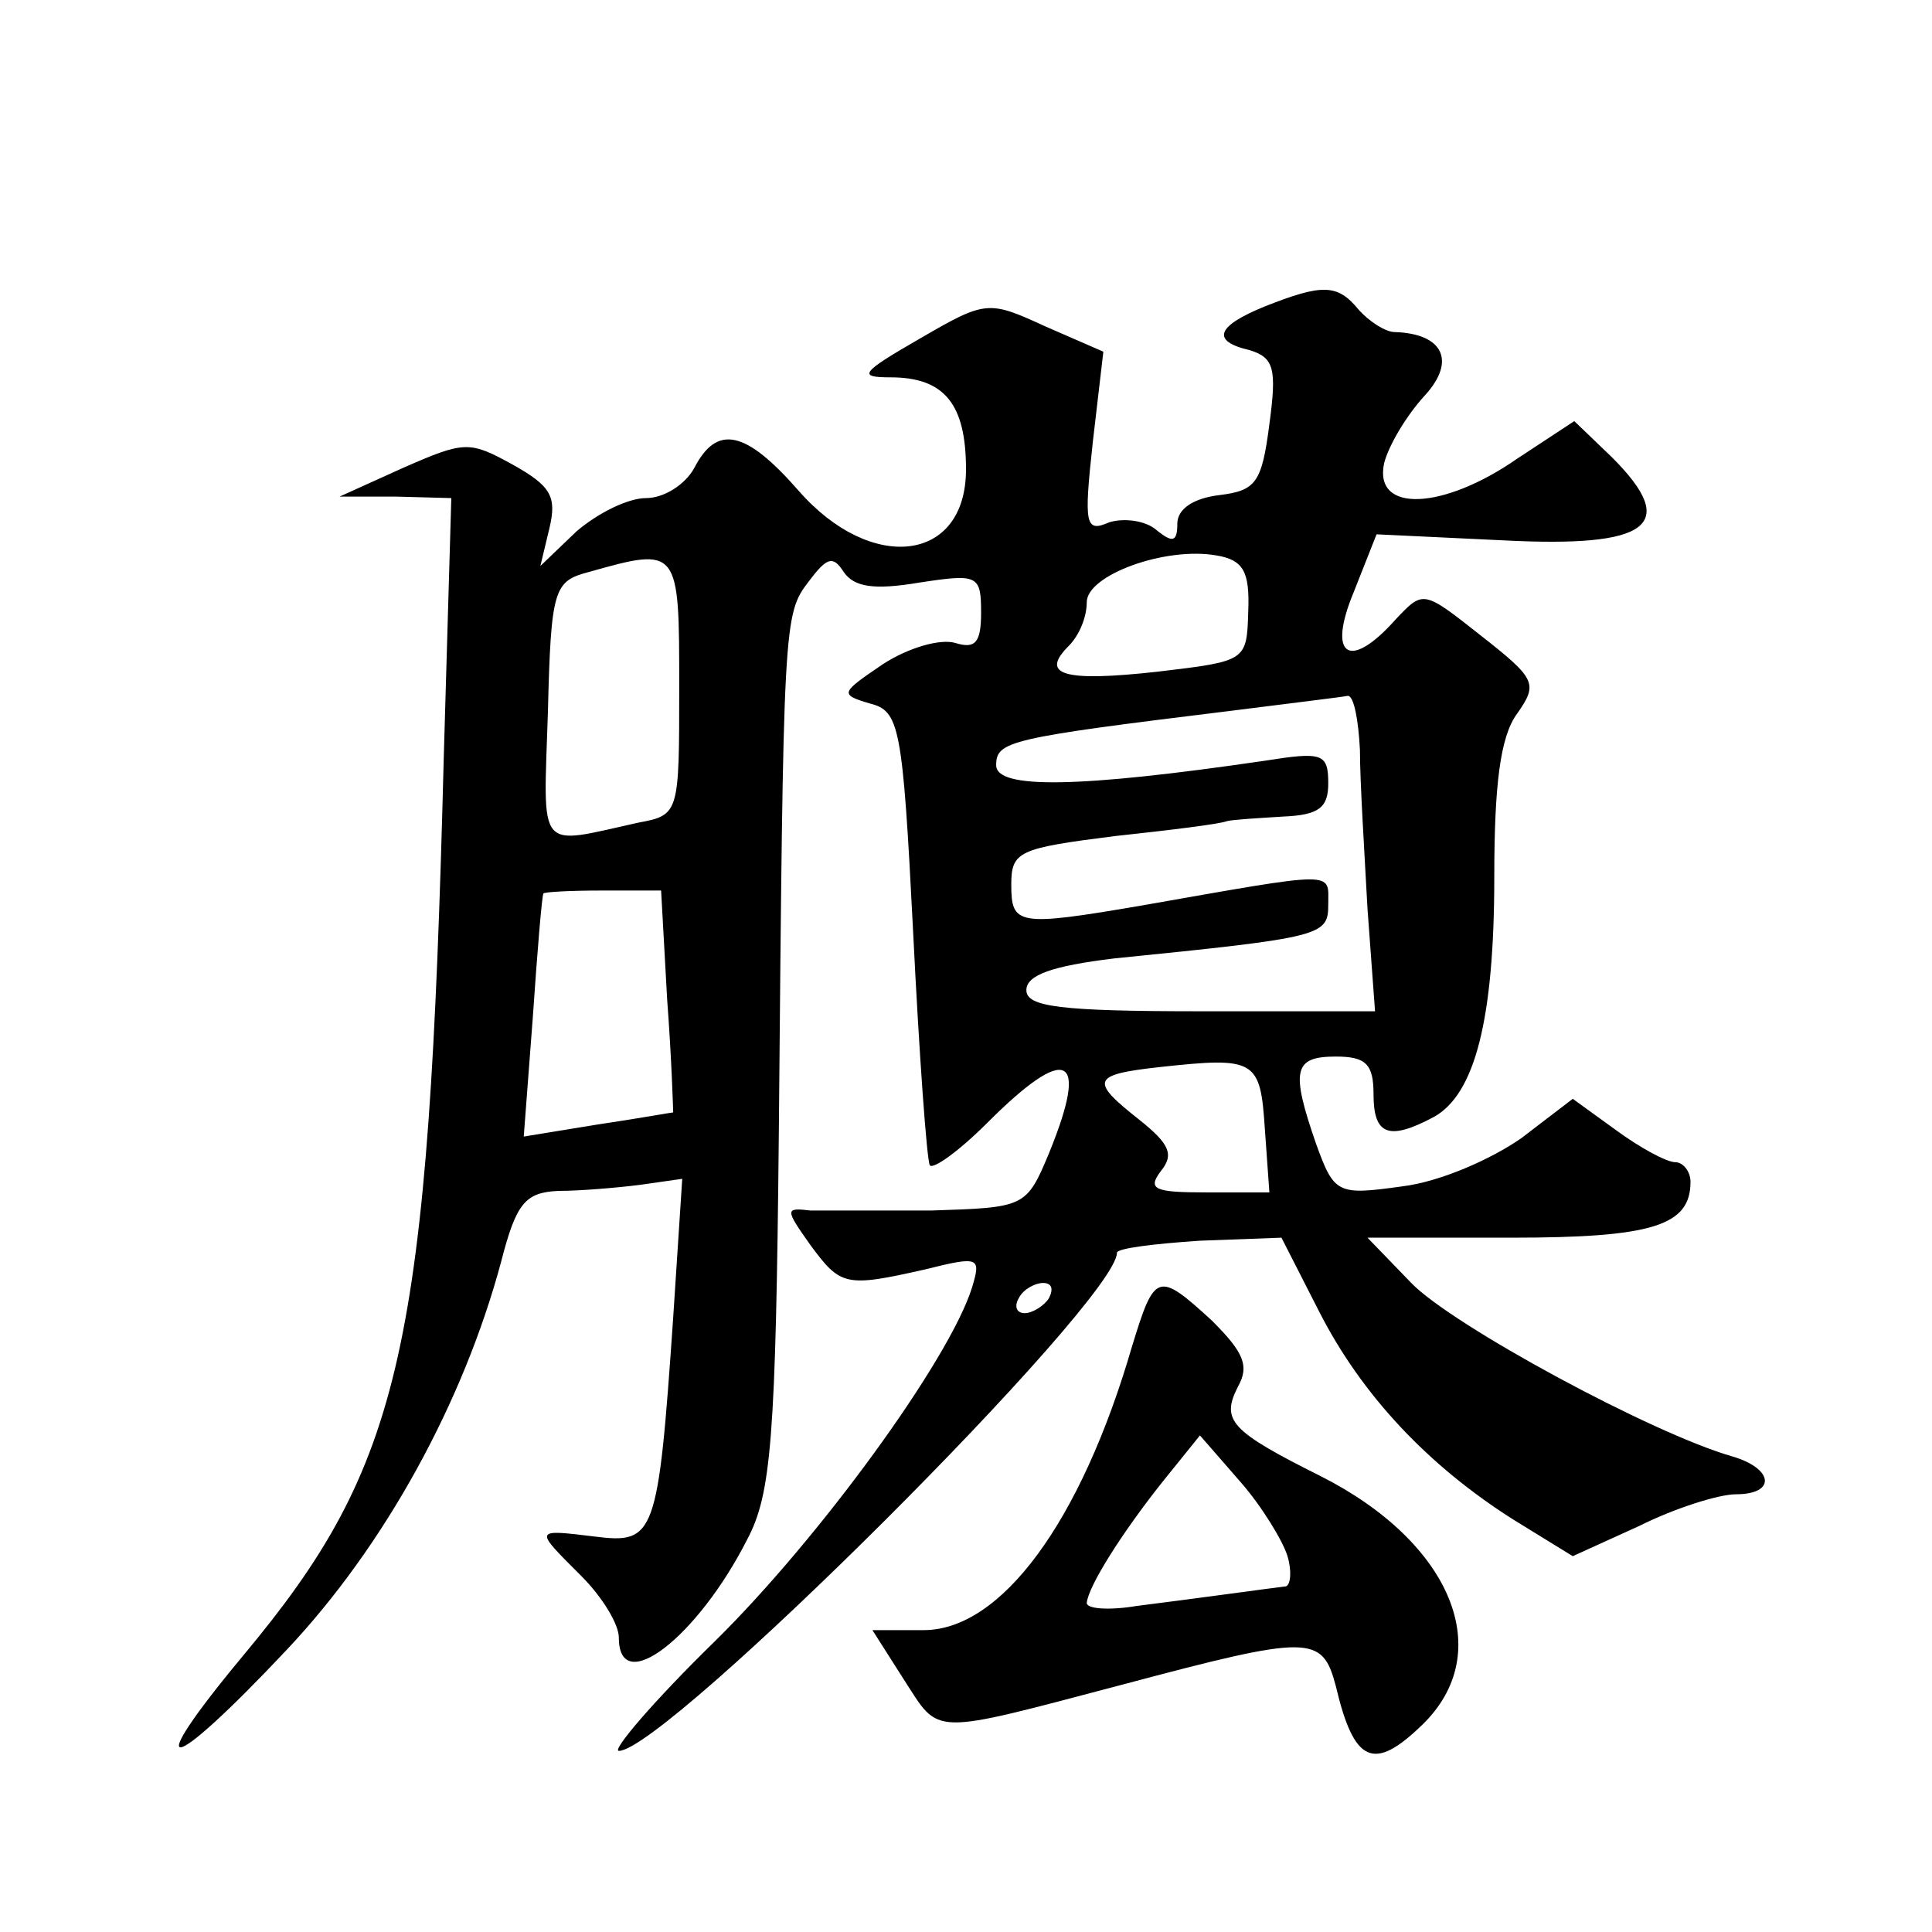 <?xml version="1.0" standalone="no"?>
<!DOCTYPE svg PUBLIC "-//W3C//DTD SVG 20010904//EN"
 "http://www.w3.org/TR/2001/REC-SVG-20010904/DTD/svg10.dtd">
<svg version="1.0" xmlns="http://www.w3.org/2000/svg"
 width="128pt" height="128pt" viewBox="0 0 128 128"
 preserveAspectRatio="xMidYMid meet">
<g transform="translate(0,128) scale(0.1,-0.1)"
fill="#0" stroke="none">
<path d="M838 1077 c-32 -13 -36 -23 -10 -29 16 -5 18 -12 13 -49 -5 -39 -9 -44
-33 -47 -17 -2 -28 -9 -28 -19 0 -12 -3 -13 -14 -4 -7 6 -21 8 -31 5 -16 -7 -17
-2 -11 53 l7 60 -39 17 c-37 17 -39 17 -82 -8 -40 -23 -42 -26 -20 -26 36 0 50
-18 50 -61 0 -62 -63 -69 -111 -14 -35 40 -54 44 -69 15 -6 -11 -20 -20 -32 -20
-12 0 -32 -10 -46 -22 l-24 -23 6 25 c5 21 1 28 -24 42 -29 16 -32 16 -73 -2 l-42
-19 37 0 37 -1 -5 -172 c-10 -392 -27 -468 -133 -595 -69 -83 -50 -80 29 4 65 69
117 164 142 257 10 39 16 46 38 47 14 0 38 2 54 4 l28 4 -6 -92 c-10 -145 -12 -150
-52 -145 -41 5 -40 5 -9 -26 14 -14 25 -32 25 -41 0 -40 52 0 85 65 16 30 19 67
21 270 3 340 3 343 20 365 12 16 16 17 23 6 7 -10 20 -12 50 -7 39 6 41 5 41 -20
0 -20 -4 -24 -17 -20 -10 3 -31 -3 -48 -14 -28 -19 -29 -20 -9 -26 20 -5 22 -14
29 -152 4 -81 9 -150 11 -154 2 -3 19 9 38 28 53 53 68 46 41 -20 -15 -36 -16 -36
-78 -38 -34 0 -70 0 -80 0 -17 2 -17 1 0 -23 20 -27 23 -28 76 -16 36 9 37 8 31
-12 -15 -48 -101 -166 -170 -234 -41 -40 -69 -73 -64 -73 31 0 330 298 330 330
0 3 25 6 55 8 l54 2 25 -49 c28 -55 72 -102 129 -138 l39 -24 44 20 c24 12 53 21
64 21 27 0 25 17 -2 25 -53 15 -186 87 -213 115 l-29 30 95 0 c94 0 119 8 119 37
0 7 -5 13 -10 13 -6 0 -24 10 -39 21 l-29 21 -34 -26 c-20 -14 -54 -29 -79 -32
-43 -6 -45 -5 -57 28 -17 49 -15 58 13 58 20 0 25 -5 25 -25 0 -27 10 -31 40 -15
27 15 40 64 40 159 0 61 4 93 15 108 14 20 13 23 -24 52 -38 30 -38 30 -56 11 -31
-35 -46 -25 -28 18 l15 38 84 -4 c97 -5 117 10 72 55 l-25 24 -38 -25 c-49 -34
-95 -36 -88 -3 3 12 15 32 27 45 21 23 12 41 -20 42 -6 0 -17 7 -24 15 -14 17 -24
17 -62 2z m-11 -202 c-1 -33 -1 -33 -60 -40 -63 -7 -78 -2 -59 17 7 7 12 19 12
29 0 18 52 37 86 31 18 -3 22 -11 21 -37z m-377 -50 c0 -84 0 -85 -27 -90 -68 -15
-63 -21 -60 73 2 82 4 87 27 93 60 17 60 16 60 -76z m451 -42 c0 -21 3 -68 5 -105
l5 -68 -115 0 c-94 0 -116 3 -116 14 0 10 17 16 58 21 139 14 142 15 142 36 0 22
7 22 -124 -1 -82 -14 -86 -13 -86 14 0 22 5 24 68 32 37 4 70 8 75 10 4 1 21 2
37 3 24 1 30 6 30 22 0 20 -4 21 -42 15 -123 -18 -178 -19 -178 -3 0 16 8 18 155
36 39 5 73 9 78 10 4 0 7 -16 8 -36z m-459 -165 c3 -40 4 -74 4 -75 -1 0 -23 -4
-50 -8 l-49 -8 6 79 c3 44 6 80 7 82 0 1 17 2 39 2 l39 0 4 -72z m396 -86 l3 -42
-42 0 c-34 0 -39 2 -30 14 9 11 6 18 -14 34 -33 26 -32 30 13 35 64 7 67 5 70 -41z
m-143 -112 c-3 -5 -11 -10 -16 -10 -6 0 -7 5 -4 10 3 6 11 10 16 10 6 0 7 -4 4
-10z M750 388 c-34 -117 -87 -188 -138 -188 l-34 0 21 -33 c24 -37 16 -37 145 -3
124 33 132 33 141 -1 12 -51 25 -57 57 -26 50 48 20 121 -67 165 -60 30 -66 37
-55 59 8 14 4 23 -17 44 -36 33 -38 32 -53 -17z m103 -139 c3 -10 2 -19 -1 -20
-9 -1 -59 -8 -99 -13 -18 -3 -33 -2 -33 2 1 11 23 46 50 80 l25 31 27 -31 c14 -16
28 -39 31 -49z"/>
</g>
</svg>
